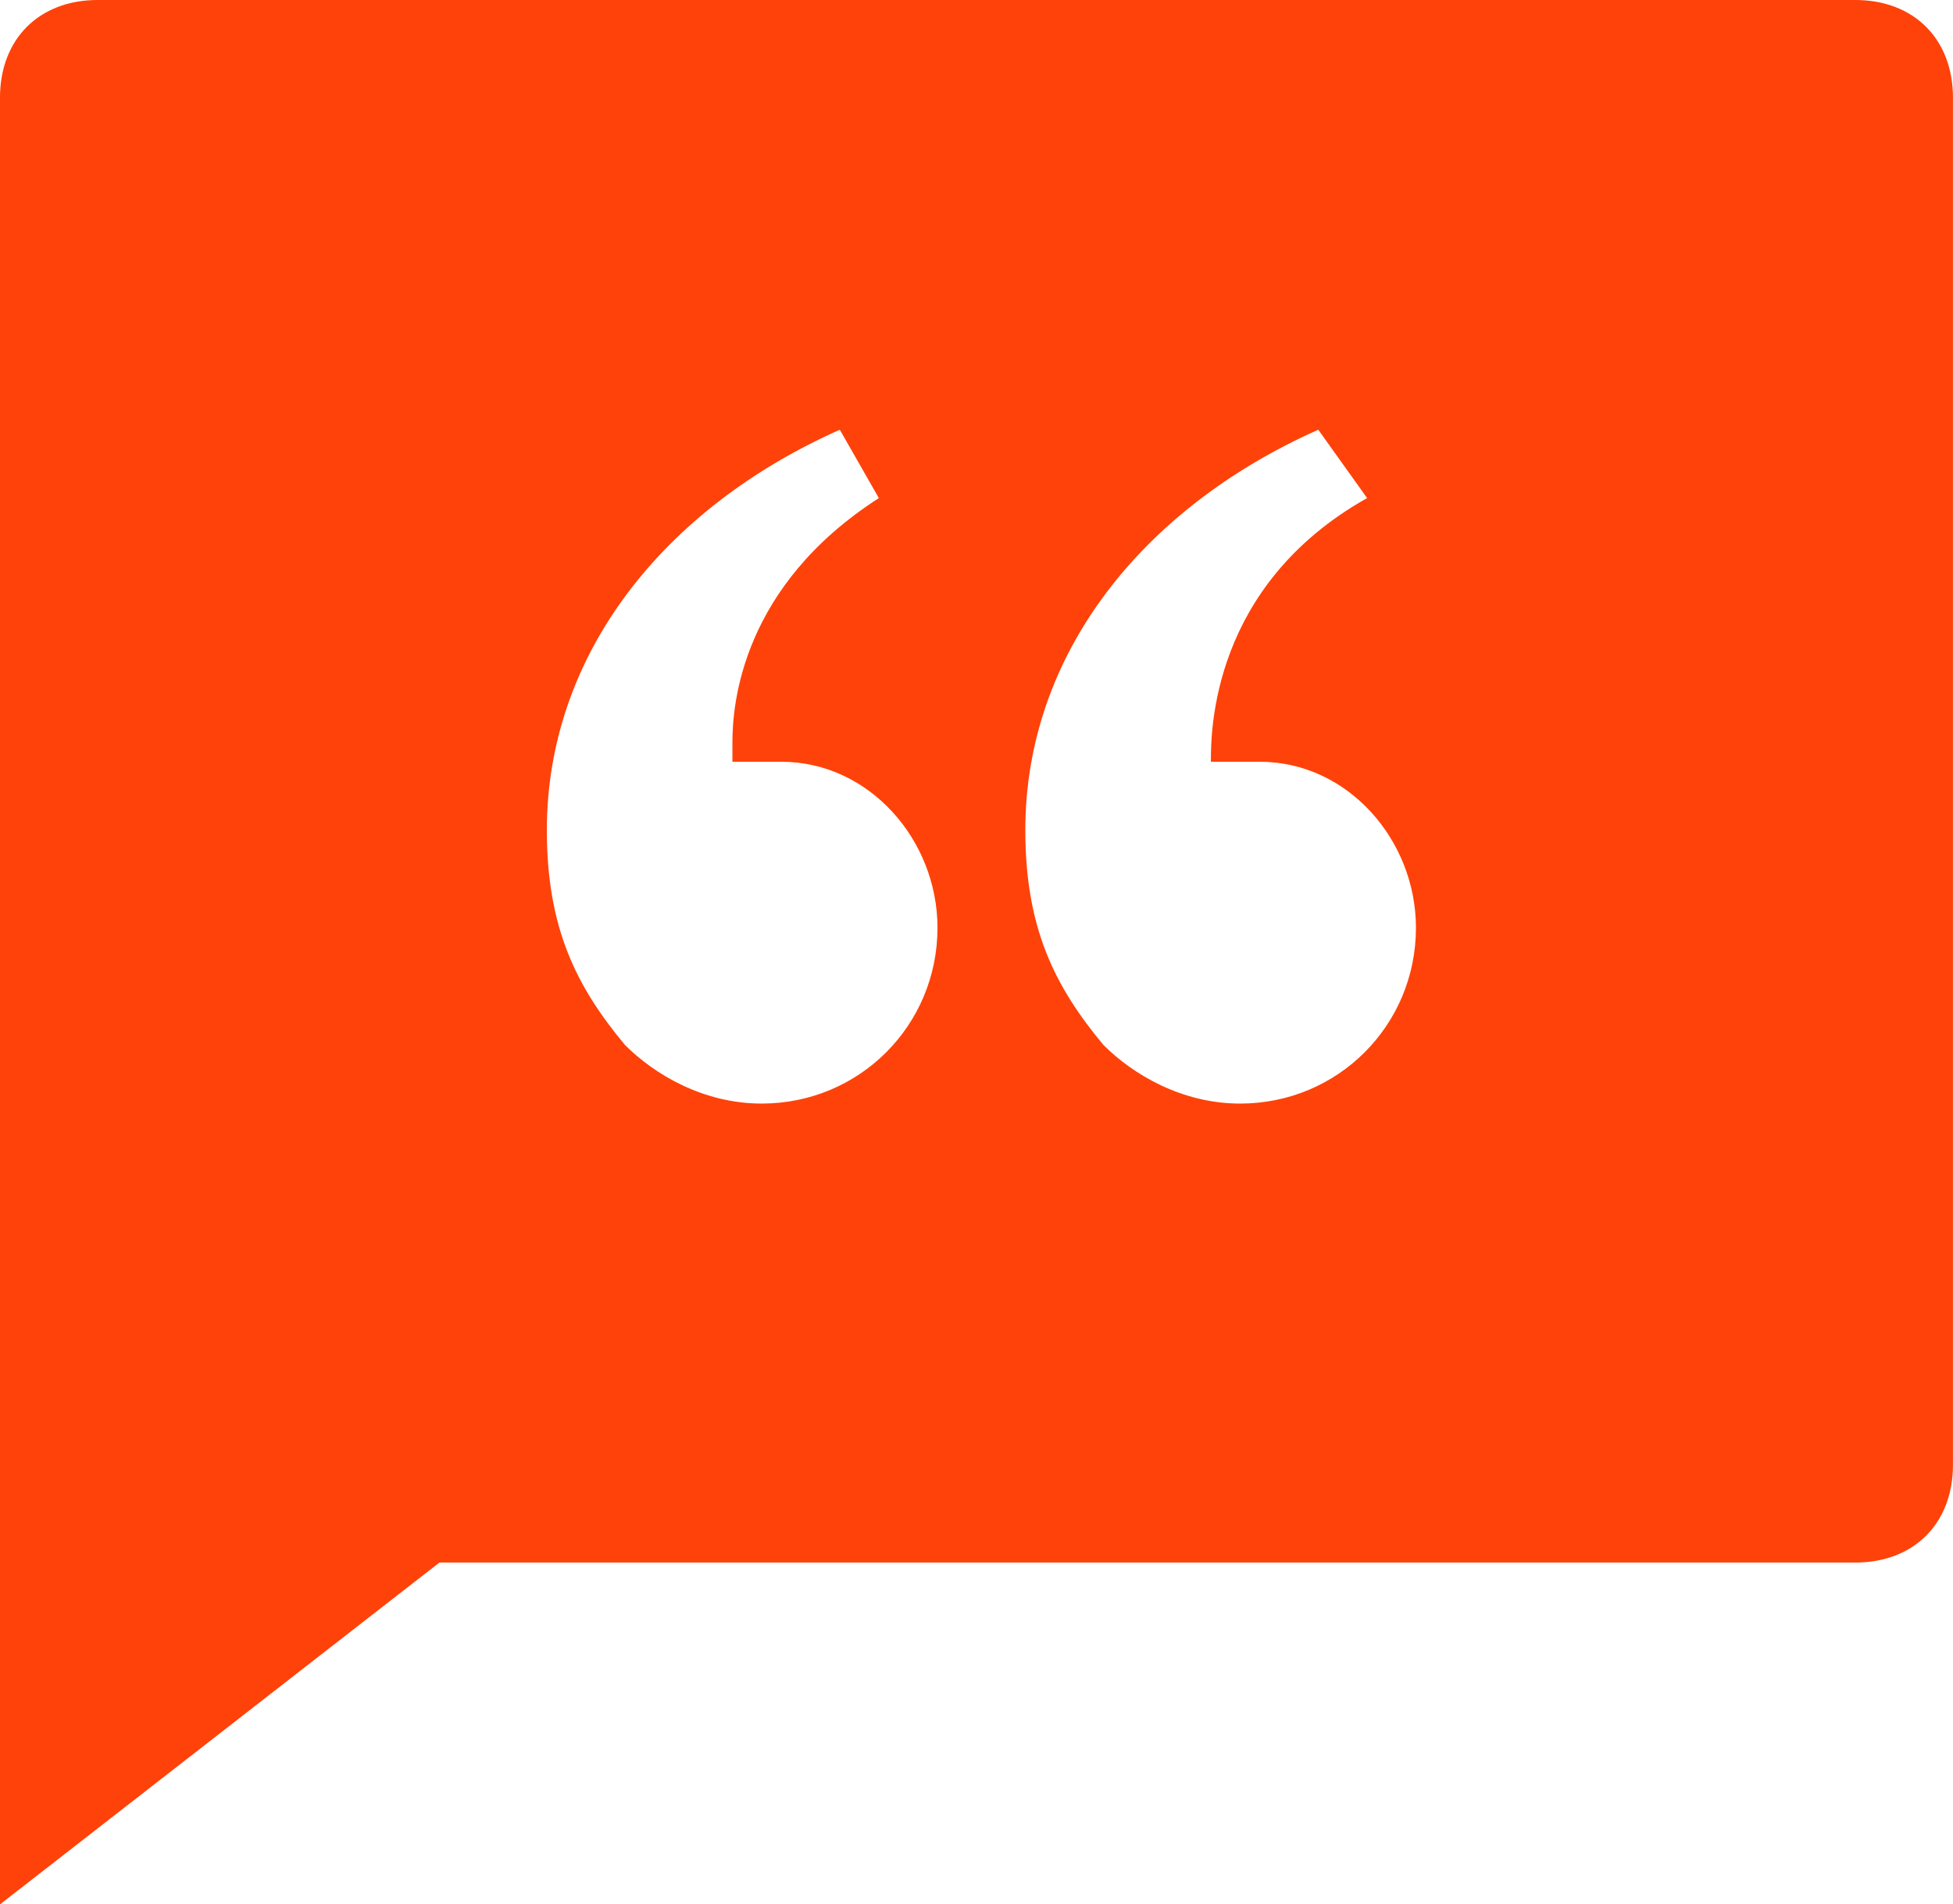 <?xml version="1.0" encoding="UTF-8"?>
<svg id="Layer_2" data-name="Layer 2" xmlns="http://www.w3.org/2000/svg" viewBox="0 0 426.67 416">
  <g id="Layer_1-2" data-name="Layer 1">
    <path d="M405.33,0c12.8,0,21.33,8.53,21.33,21.33v298.67c0,12.8-8.53,21.33-21.33,21.33H96L0,416V21.33C0,8.53,8.53,0,21.33,0h384ZM192,108.8l-8.53-14.93c-38.4,17.07-64,49.07-64,87.47,0,21.33,6.4,34.13,17.07,46.93,6.4,6.4,17.07,12.8,29.87,12.8,21.33,0,38.4-17.07,38.4-38.4,0-19.2-14.93-36.27-34.13-36.27h-10.67v-4.27c0-8.53,2.13-34.13,32-53.33l-8.53-14.93,8.53,14.93ZM288,93.87c-38.4,17.07-64,49.07-64,87.47,0,21.33,6.4,34.13,17.07,46.93,6.4,6.4,17.07,12.8,29.87,12.8,21.33,0,38.4-17.07,38.4-38.4,0-19.2-14.93-36.27-34.13-36.27h-10.67c0-6.4,0-38.4,34.13-57.6l-10.67-14.93Z" fill="#ff4209"/>
  </g>
</svg>